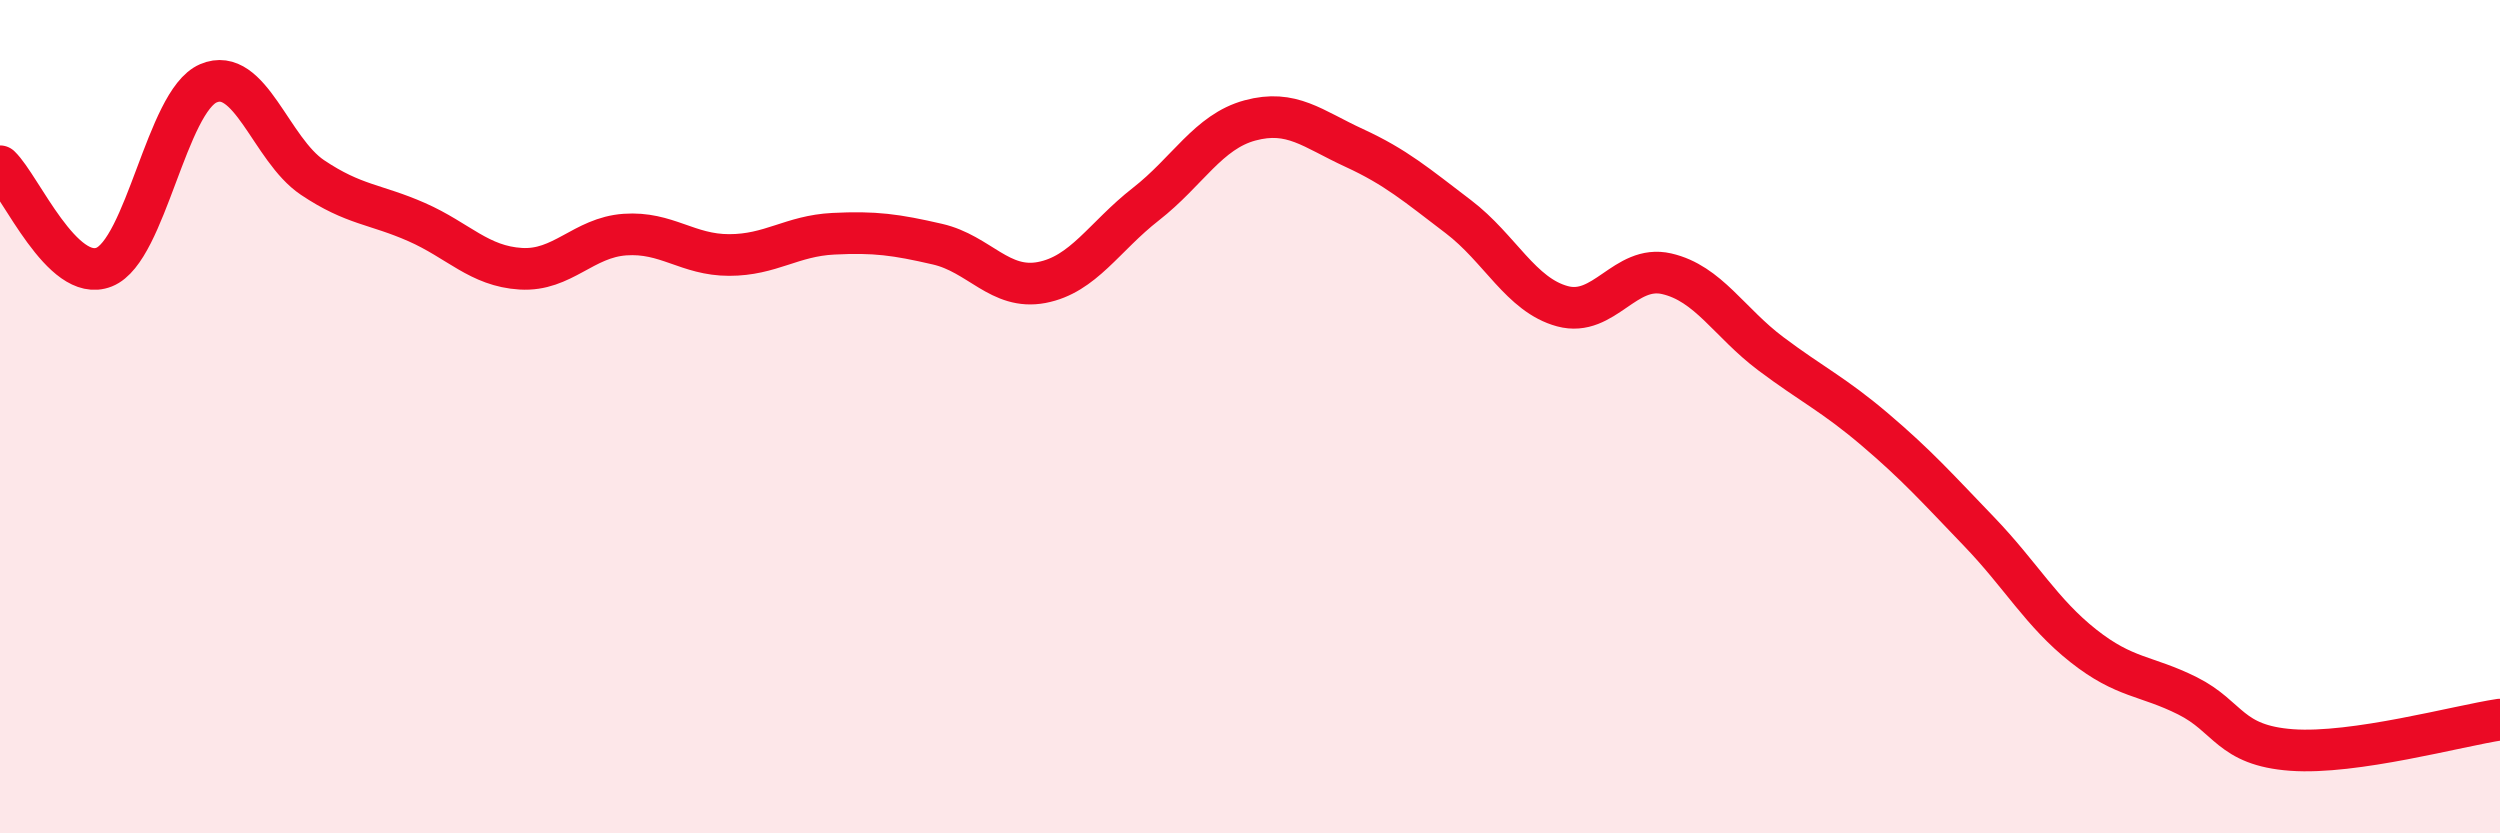 
    <svg width="60" height="20" viewBox="0 0 60 20" xmlns="http://www.w3.org/2000/svg">
      <path
        d="M 0,3.99 C 0.5,4.47 1.5,6.81 2.5,6.41 C 3.5,6.01 4,2.43 5,2 C 6,1.57 6.5,3.59 7.5,4.26 C 8.5,4.93 9,4.89 10,5.33 C 11,5.77 11.5,6.39 12.5,6.45 C 13.5,6.51 14,5.7 15,5.63 C 16,5.56 16.5,6.12 17.5,6.12 C 18.5,6.12 19,5.66 20,5.61 C 21,5.56 21.5,5.63 22.5,5.86 C 23.5,6.09 24,6.97 25,6.78 C 26,6.59 26.5,5.68 27.5,4.9 C 28.5,4.12 29,3.16 30,2.89 C 31,2.62 31.5,3.09 32.5,3.55 C 33.5,4.01 34,4.44 35,5.2 C 36,5.96 36.5,7.08 37.5,7.35 C 38.5,7.62 39,6.34 40,6.57 C 41,6.8 41.5,7.74 42.5,8.49 C 43.5,9.24 44,9.46 45,10.31 C 46,11.16 46.5,11.72 47.5,12.76 C 48.5,13.8 49,14.71 50,15.5 C 51,16.29 51.5,16.2 52.5,16.7 C 53.5,17.2 53.5,17.89 55,18 C 56.5,18.11 59,17.42 60,17.27L60 20L0 20Z"
        fill="#EB0A25"
        opacity="0.1"
        stroke-linecap="round"
        stroke-linejoin="round"
      />
      <path
        d="M 0,3.99 C 0.5,4.47 1.5,6.81 2.5,6.41 C 3.5,6.01 4,2.43 5,2 C 6,1.57 6.5,3.59 7.5,4.26 C 8.5,4.93 9,4.89 10,5.33 C 11,5.77 11.5,6.39 12.5,6.45 C 13.5,6.51 14,5.7 15,5.63 C 16,5.56 16.5,6.12 17.5,6.12 C 18.5,6.12 19,5.66 20,5.61 C 21,5.56 21.5,5.63 22.5,5.86 C 23.5,6.09 24,6.97 25,6.78 C 26,6.59 26.5,5.68 27.5,4.9 C 28.5,4.12 29,3.16 30,2.89 C 31,2.62 31.5,3.09 32.5,3.55 C 33.5,4.01 34,4.44 35,5.2 C 36,5.96 36.5,7.08 37.5,7.35 C 38.5,7.62 39,6.34 40,6.57 C 41,6.8 41.5,7.74 42.5,8.49 C 43.5,9.24 44,9.46 45,10.31 C 46,11.16 46.5,11.72 47.5,12.76 C 48.5,13.8 49,14.71 50,15.5 C 51,16.29 51.5,16.2 52.5,16.7 C 53.5,17.2 53.5,17.89 55,18 C 56.5,18.11 59,17.42 60,17.27"
        stroke="#EB0A25"
        stroke-width="1"
        fill="none"
        stroke-linecap="round"
        stroke-linejoin="round"
      />
    </svg>
  